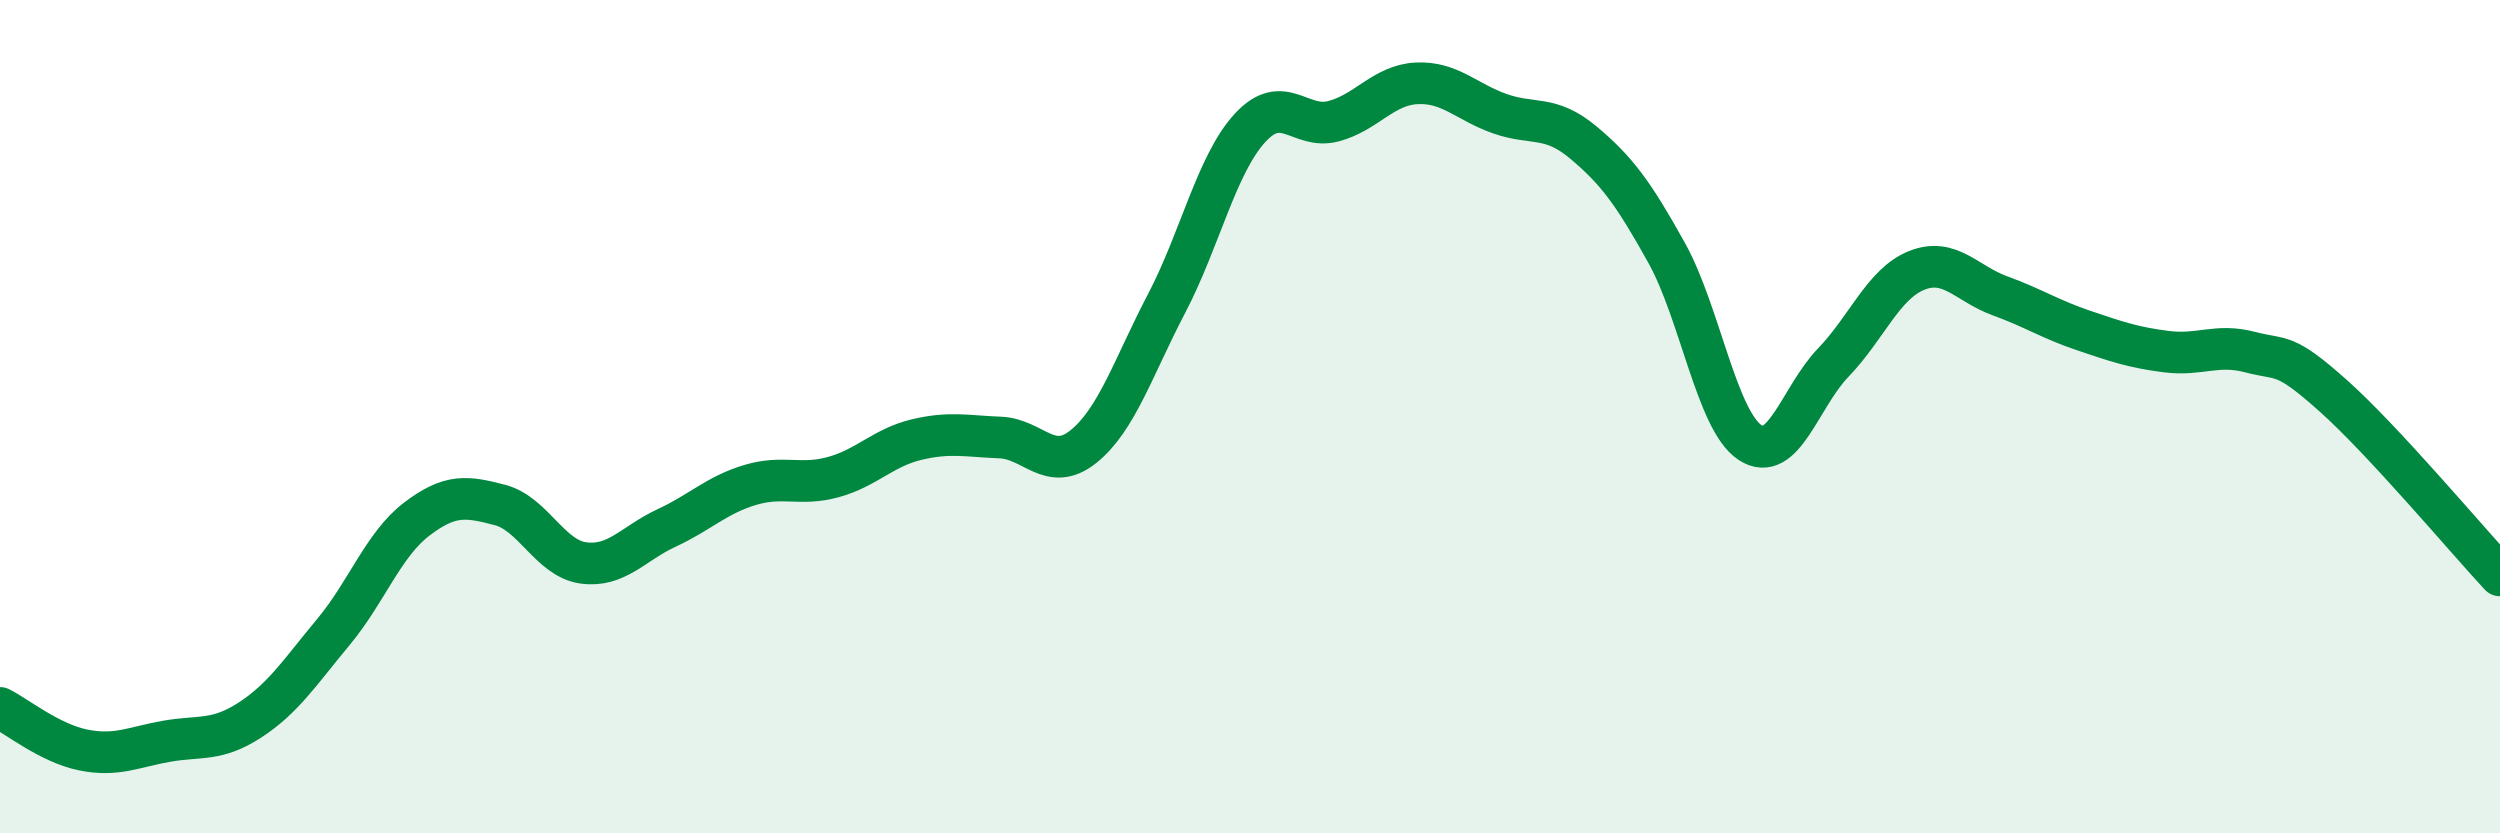 
    <svg width="60" height="20" viewBox="0 0 60 20" xmlns="http://www.w3.org/2000/svg">
      <path
        d="M 0,16.99 C 0.4,17.19 1.2,17.84 2,18 C 2.8,18.16 3.2,17.93 4,17.79 C 4.8,17.65 5.2,17.8 6,17.28 C 6.8,16.76 7.2,16.13 8,15.17 C 8.8,14.21 9.2,13.07 10,12.46 C 10.8,11.85 11.2,11.91 12,12.12 C 12.8,12.33 13.2,13.4 14,13.51 C 14.8,13.62 15.2,13.04 16,12.67 C 16.8,12.3 17.2,11.88 18,11.64 C 18.8,11.4 19.2,11.67 20,11.45 C 20.8,11.23 21.2,10.74 22,10.55 C 22.8,10.36 23.2,10.47 24,10.5 C 24.8,10.53 25.2,11.36 26,10.72 C 26.8,10.08 27.2,8.81 28,7.28 C 28.8,5.75 29.2,3.94 30,3.07 C 30.8,2.2 31.2,3.12 32,2.91 C 32.8,2.7 33.2,2.04 34,2 C 34.8,1.96 35.2,2.45 36,2.73 C 36.8,3.01 37.2,2.75 38,3.42 C 38.8,4.09 39.2,4.63 40,6.07 C 40.8,7.51 41.2,10.09 42,10.62 C 42.8,11.15 43.2,9.53 44,8.7 C 44.8,7.87 45.2,6.81 46,6.49 C 46.8,6.17 47.2,6.81 48,7.1 C 48.8,7.39 49.2,7.66 50,7.93 C 50.8,8.2 51.2,8.34 52,8.44 C 52.8,8.54 53.2,8.24 54,8.45 C 54.8,8.66 54.8,8.43 56,9.5 C 57.2,10.57 59.2,12.95 60,13.81L60 20L0 20Z"
        fill="#008740"
        opacity="0.1"
        stroke-linecap="round"
        stroke-linejoin="round"
      />
      <path
        d="M 0,16.99 C 0.4,17.19 1.2,17.84 2,18 C 2.8,18.16 3.2,17.93 4,17.79 C 4.8,17.65 5.2,17.8 6,17.28 C 6.8,16.76 7.2,16.13 8,15.17 C 8.8,14.21 9.2,13.07 10,12.46 C 10.8,11.85 11.2,11.91 12,12.12 C 12.8,12.33 13.2,13.4 14,13.51 C 14.8,13.62 15.2,13.04 16,12.67 C 16.8,12.3 17.2,11.88 18,11.64 C 18.8,11.4 19.2,11.67 20,11.45 C 20.8,11.23 21.2,10.74 22,10.55 C 22.8,10.36 23.2,10.47 24,10.5 C 24.8,10.53 25.2,11.36 26,10.72 C 26.8,10.08 27.2,8.81 28,7.28 C 28.8,5.75 29.2,3.94 30,3.07 C 30.8,2.2 31.2,3.12 32,2.91 C 32.8,2.7 33.2,2.04 34,2 C 34.8,1.96 35.2,2.45 36,2.73 C 36.8,3.01 37.2,2.75 38,3.42 C 38.8,4.09 39.2,4.63 40,6.07 C 40.8,7.51 41.2,10.09 42,10.62 C 42.8,11.15 43.2,9.53 44,8.7 C 44.8,7.87 45.2,6.81 46,6.49 C 46.8,6.17 47.2,6.81 48,7.1 C 48.8,7.39 49.2,7.66 50,7.93 C 50.8,8.2 51.2,8.34 52,8.44 C 52.8,8.54 53.2,8.24 54,8.45 C 54.8,8.66 54.8,8.43 56,9.5 C 57.2,10.57 59.2,12.95 60,13.81"
        stroke="#008740"
        stroke-width="1"
        fill="none"
        stroke-linecap="round"
        stroke-linejoin="round"
      />
    </svg>
  